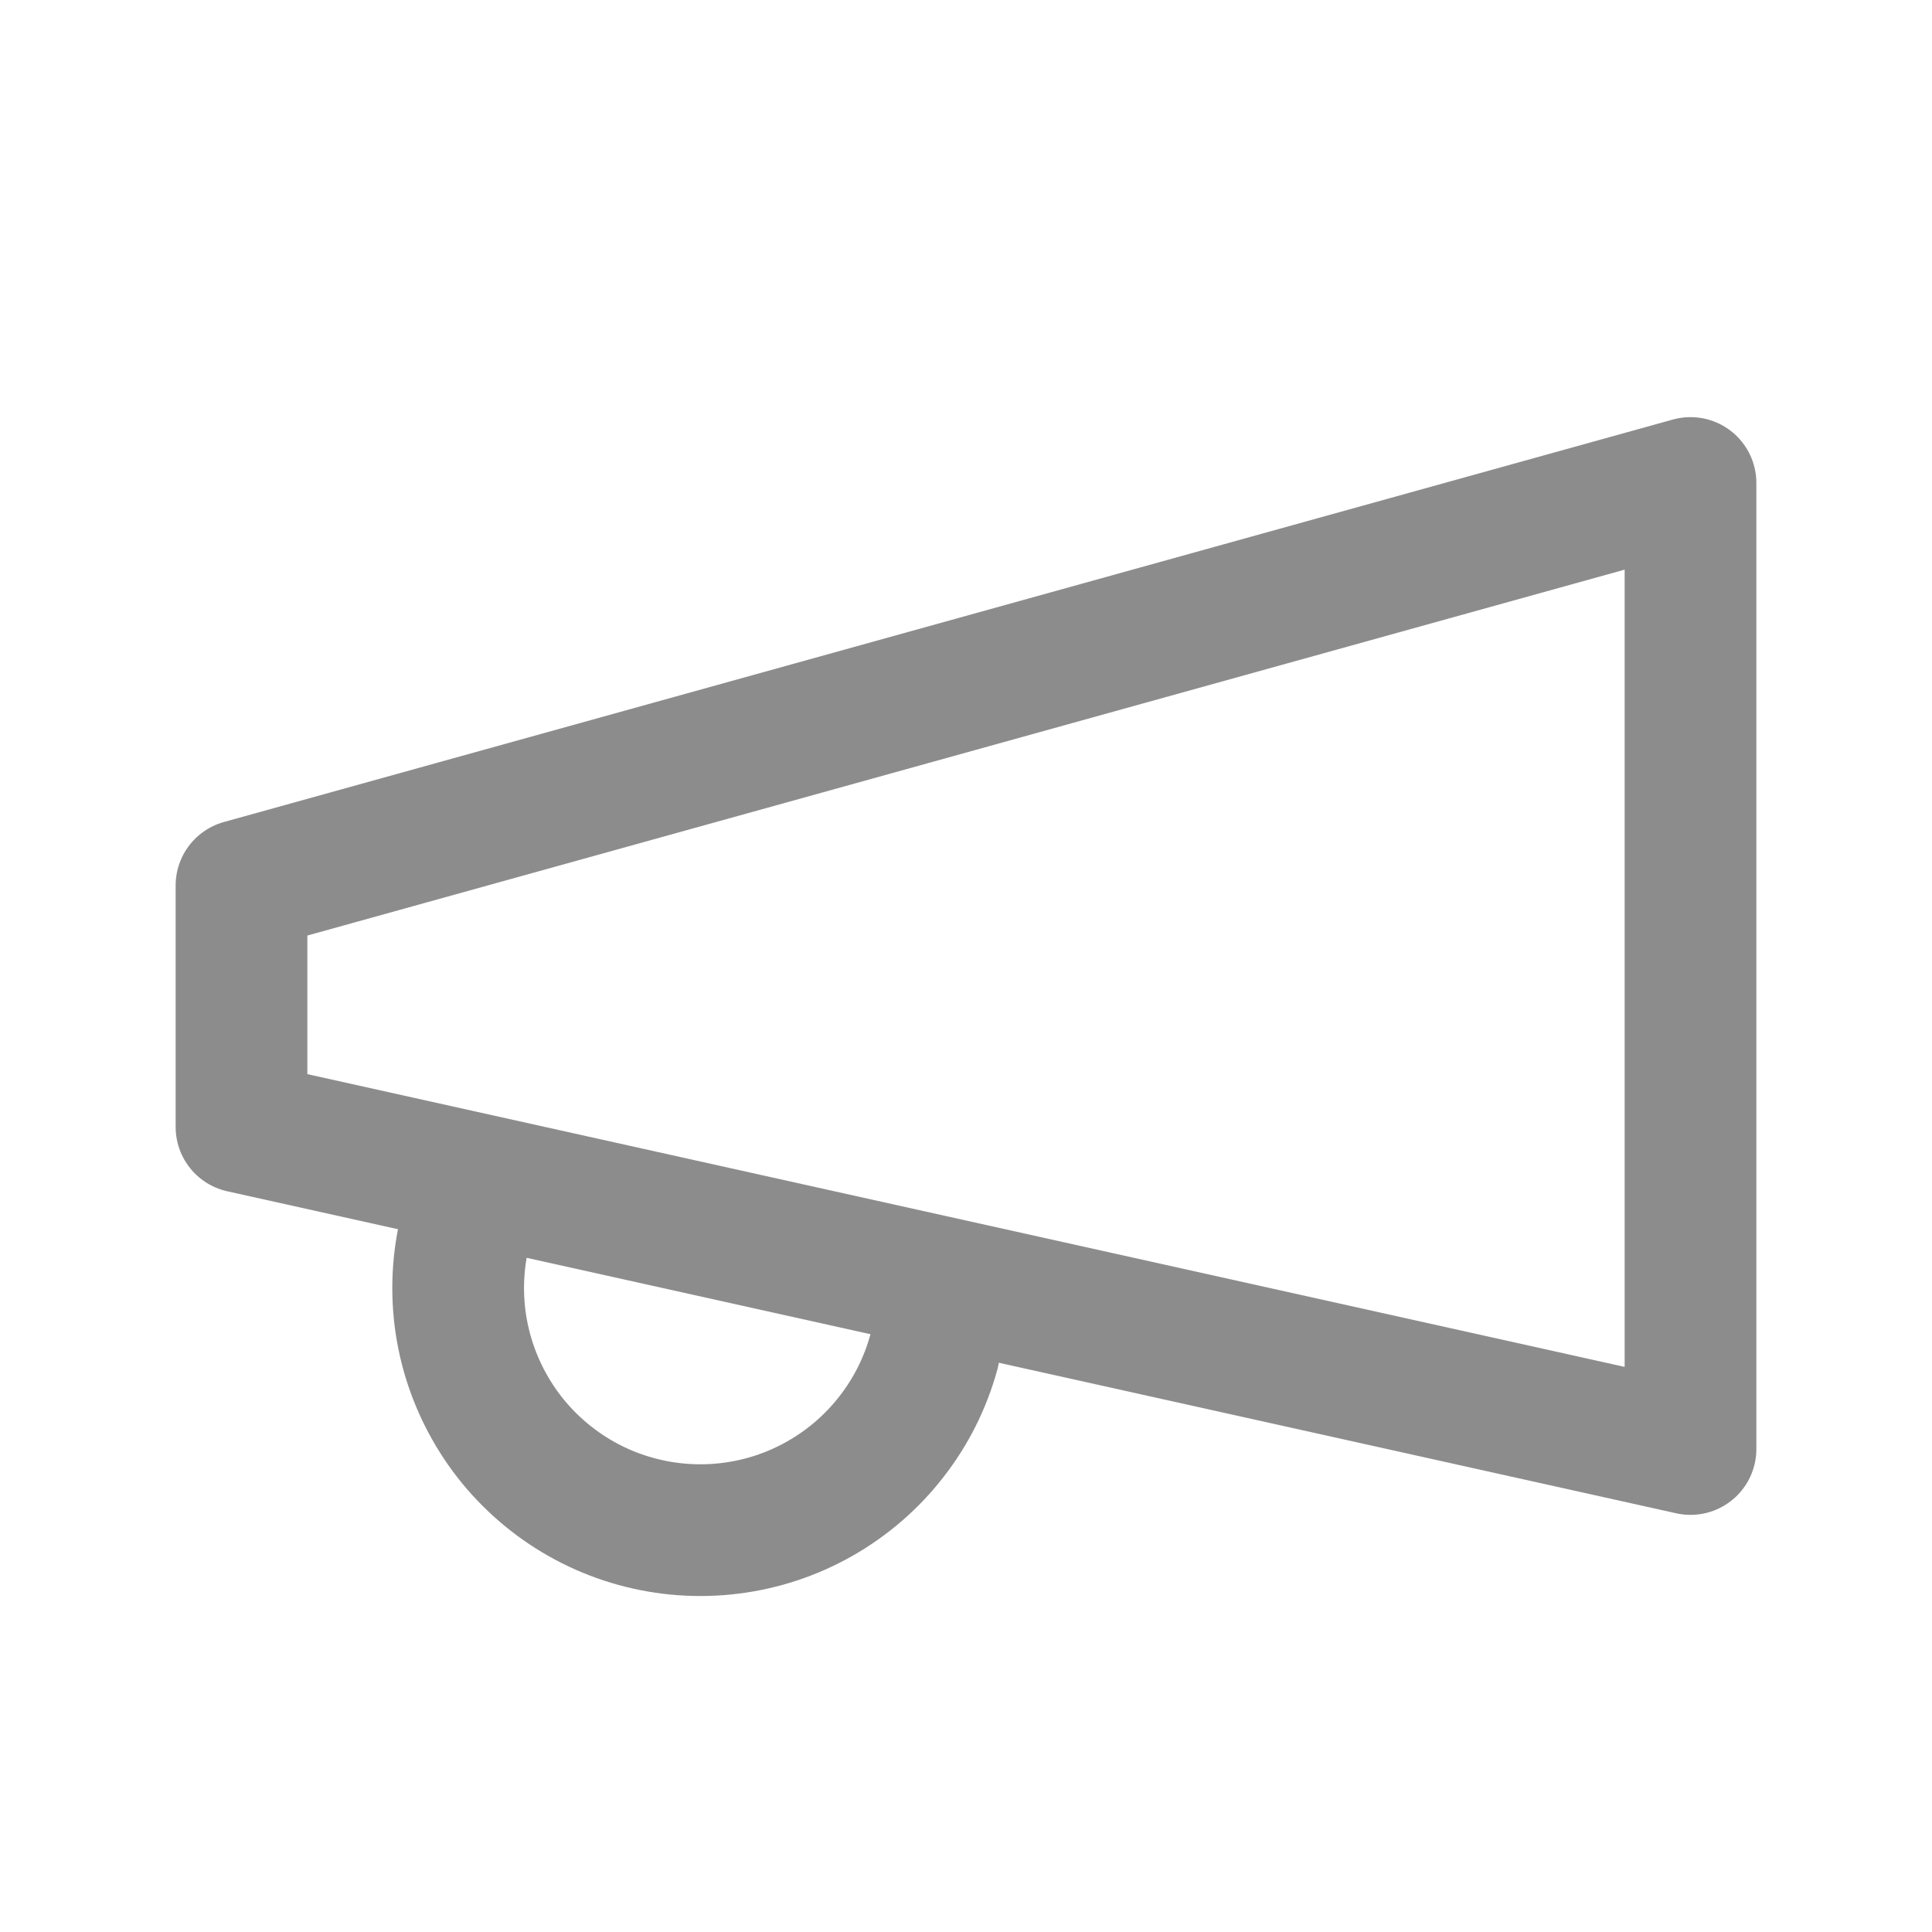 <svg width="22" height="22" viewBox="0 0 22 22" fill="none" xmlns="http://www.w3.org/2000/svg">
<path d="M2.75 10.083L19.25 5.5V16.5L2.75 12.833V10.083Z" stroke="#8C8C8C" stroke-width="1.5" stroke-linecap="round" stroke-linejoin="round"/>
<path d="M10.633 15.4C10.537 15.749 10.373 16.076 10.15 16.361C9.928 16.647 9.651 16.886 9.336 17.065C9.021 17.244 8.674 17.359 8.315 17.403C7.955 17.448 7.591 17.421 7.242 17.325C6.892 17.229 6.566 17.065 6.28 16.842C5.994 16.619 5.755 16.343 5.577 16.028C5.398 15.713 5.283 15.366 5.238 15.007C5.194 14.647 5.22 14.282 5.317 13.933" stroke="#8C8C8C" stroke-width="1.5" stroke-linecap="round" stroke-linejoin="round"/>
</svg>
